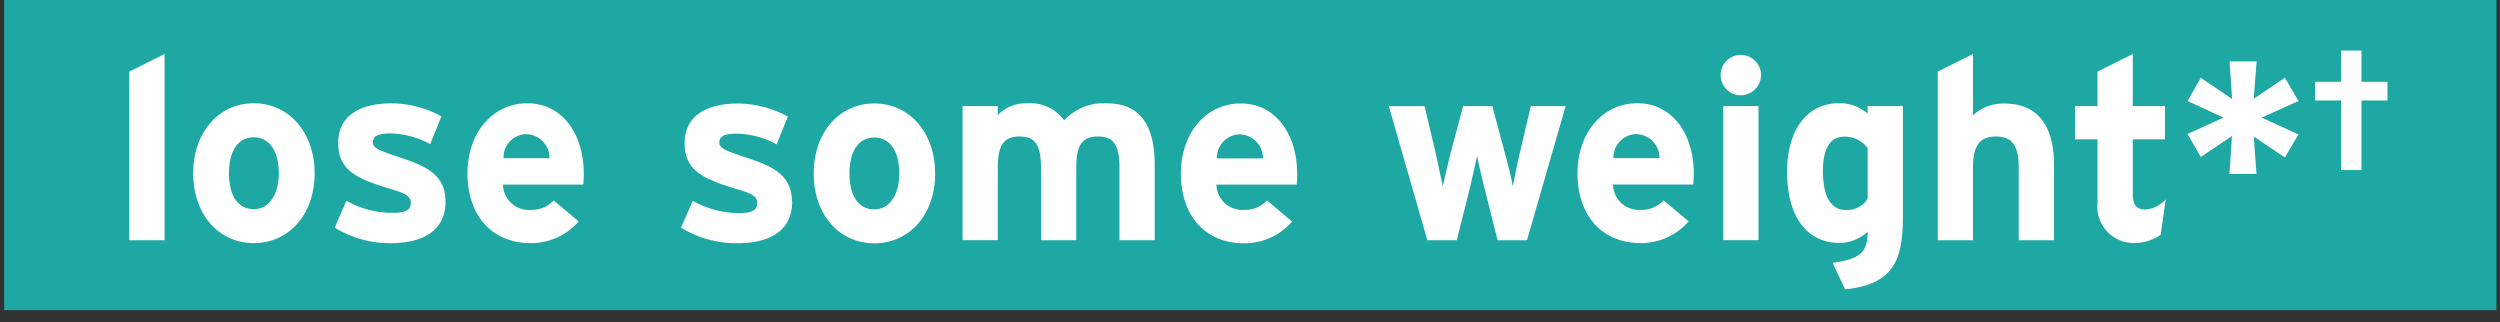 <svg xmlns="http://www.w3.org/2000/svg" width="132" height="17" xmlns:v="https://vecta.io/nano"><rect width="100%" height="100%" fill="#333333" stroke="none"/><path d="M.22-.406h131.593v16.78H.22z" fill="#1da8a3"/><path d="M8.69 12.687V2.85l-1.862.93v8.906H8.69zm7.922-3.535c0-2.172-1.363-3.7-3.21-3.7s-3.2 1.525-3.2 3.7 1.35 3.684 3.2 3.684 3.21-1.512 3.21-3.684zm-1.89 0c0 .985-.432 1.89-1.322 1.89s-1.31-.8-1.31-1.89.418-1.9 1.31-1.9 1.322.82 1.322 1.9zm8.8 1.47c0-1.417-1.093-1.876-2.36-2.294s-1.47-.53-1.47-.823.2-.46.958-.46a4.591 4.591 0 0 1 2.064.567l.594-1.47a5.647 5.647 0 0 0-2.618-.688c-1.66 0-2.834.634-2.834 2.1 0 1.5 1.093 1.916 2.793 2.43.783.23 1.04.39 1.04.715 0 .364-.216.54-.945.54a4.943 4.943 0 0 1-2.454-.639l-.62 1.417a5.563 5.563 0 0 0 2.968.823c1.593-.005 2.888-.585 2.888-2.218zm7.3-1.47c0-2.024-1.093-3.7-2.982-3.7-1.795 0-3.157 1.525-3.157 3.7 0 2.24 1.3 3.684 3.333 3.684a3.305 3.305 0 0 0 2.537-1.147l-1.322-1.106a1.581 1.581 0 0 1-1.214.5 1.363 1.363 0 0 1-1.457-1.336h4.237a5.834 5.834 0 0 0 .026-.595zm-1.808-.8h-2.428a1.231 1.231 0 0 1 1.16-1.268 1.257 1.257 0 0 1 1.269 1.268zm12.8 2.28c0-1.417-1.093-1.876-2.36-2.294s-1.47-.528-1.47-.822.2-.46.958-.46a4.59 4.59 0 0 1 2.064.567l.593-1.47a5.647 5.647 0 0 0-2.618-.688c-1.66 0-2.834.634-2.834 2.1 0 1.5 1.093 1.916 2.793 2.43.783.23 1.04.39 1.04.715 0 .364-.216.54-.945.54a4.943 4.943 0 0 1-2.456-.648l-.62 1.417a5.562 5.562 0 0 0 2.969.823c1.595.004 2.9-.576 2.9-2.21zm7.56-1.47c0-2.172-1.363-3.7-3.21-3.7s-3.2 1.525-3.2 3.7 1.35 3.684 3.2 3.684 3.212-1.51 3.212-3.683zm-1.89 0c0 .985-.432 1.89-1.322 1.89s-1.31-.8-1.31-1.89.418-1.9 1.31-1.9 1.323.82 1.323 1.9zm13.483 3.535V8.693c0-2-.715-3.238-2.523-3.238a2.818 2.818 0 0 0-2.253.9 2.213 2.213 0 0 0-1.956-.9 2.049 2.049 0 0 0-1.552.621V5.6h-1.86v7.084h1.862v-3.87c0-1.228.378-1.606 1.147-1.606s1.133.378 1.133 1.646v3.832h1.862V8.814c0-1.228.378-1.606 1.147-1.606s1.133.378 1.133 1.646v3.832h1.862zm7.522-3.535c0-2.024-1.093-3.7-2.982-3.7-1.795 0-3.157 1.525-3.157 3.7 0 2.24 1.3 3.684 3.333 3.684a3.305 3.305 0 0 0 2.537-1.147L66.9 10.582a1.581 1.581 0 0 1-1.214.5 1.363 1.363 0 0 1-1.457-1.336h4.237a5.834 5.834 0 0 0 .027-.594zm-1.808-.8h-2.428a1.231 1.231 0 0 1 1.16-1.268 1.257 1.257 0 0 1 1.269 1.269zM82.666 5.6H80.83l-.62 2.62-.337 1.62c-.054-.35-.23-1.066-.378-1.62l-.702-2.62h-1.538l-.7 2.618-.378 1.62-.34-1.616-.62-2.62h-1.89l2.038 7.084h1.552l.7-2.78.378-1.673c.054.337.243 1.12.378 1.673l.7 2.78h1.552zm6.765 3.55c0-2.024-1.093-3.7-2.982-3.7-1.795 0-3.157 1.525-3.157 3.7 0 2.24 1.3 3.684 3.333 3.684a3.305 3.305 0 0 0 2.537-1.147L87.84 10.58a1.581 1.581 0 0 1-1.214.5 1.363 1.363 0 0 1-1.457-1.336h4.23a5.834 5.834 0 0 0 .031-.592zm-1.808-.8h-2.43a1.231 1.231 0 0 1 1.16-1.268 1.257 1.257 0 0 1 1.269 1.271zm5.36-4.385a1.066 1.066 0 1 0-1.066 1.066 1.077 1.077 0 0 0 1.066-1.063zm-.135 8.73V5.6h-1.862v7.084h1.862zm7.626-1.2V5.6h-1.862V6a2.245 2.245 0 0 0-1.5-.553c-1.754 0-2.753 1.484-2.753 3.6 0 2.645 1.24 3.778 2.753 3.778a2.183 2.183 0 0 0 1.5-.594c0 1.093-.39 1.444-1.85 1.646l.66 1.4c2.483-.256 3.05-1.457 3.05-3.79zm-1.862-1a1.3 1.3 0 0 1-1.147.594c-.73 0-1.214-.607-1.214-2.064 0-1.187.39-1.808 1.106-1.808a1.482 1.482 0 0 1 1.255.607v2.672zm9.84 2.2v-3.99c0-2-.81-3.238-2.617-3.238a2.321 2.321 0 0 0-1.66.621V2.85l-1.862.93v8.906h1.862V8.814c0-1.228.445-1.606 1.214-1.606s1.2.378 1.2 1.646v3.832h1.862zm5.9-2.172a1.6 1.6 0 0 1-1.053.54c-.445 0-.688-.175-.688-.85V7.357h1.7V5.6h-1.7V2.85l-1.862.93V5.6h-1.187v1.757h1.187V10.7a1.921 1.921 0 0 0 1.889 2.132 2.48 2.48 0 0 0 1.444-.432zm7.006-3.427l-1.942-.885 1.943-.877-.716-1.228L119 5.212l.15-1.97h-1.43l.135 1.984-1.653-1.12-.7 1.228 1.9.877-1.9.864.7 1.214 1.646-1.106-.135 2h1.43L119 7.21l1.646 1.106zm4.7-1.782V4.32h-1.372V2.67h-1.073V4.32h-1.372v.986h1.372V8.98h1.073V5.305h1.372z" fill="#fefefe" fill-rule="evenodd"/></svg>